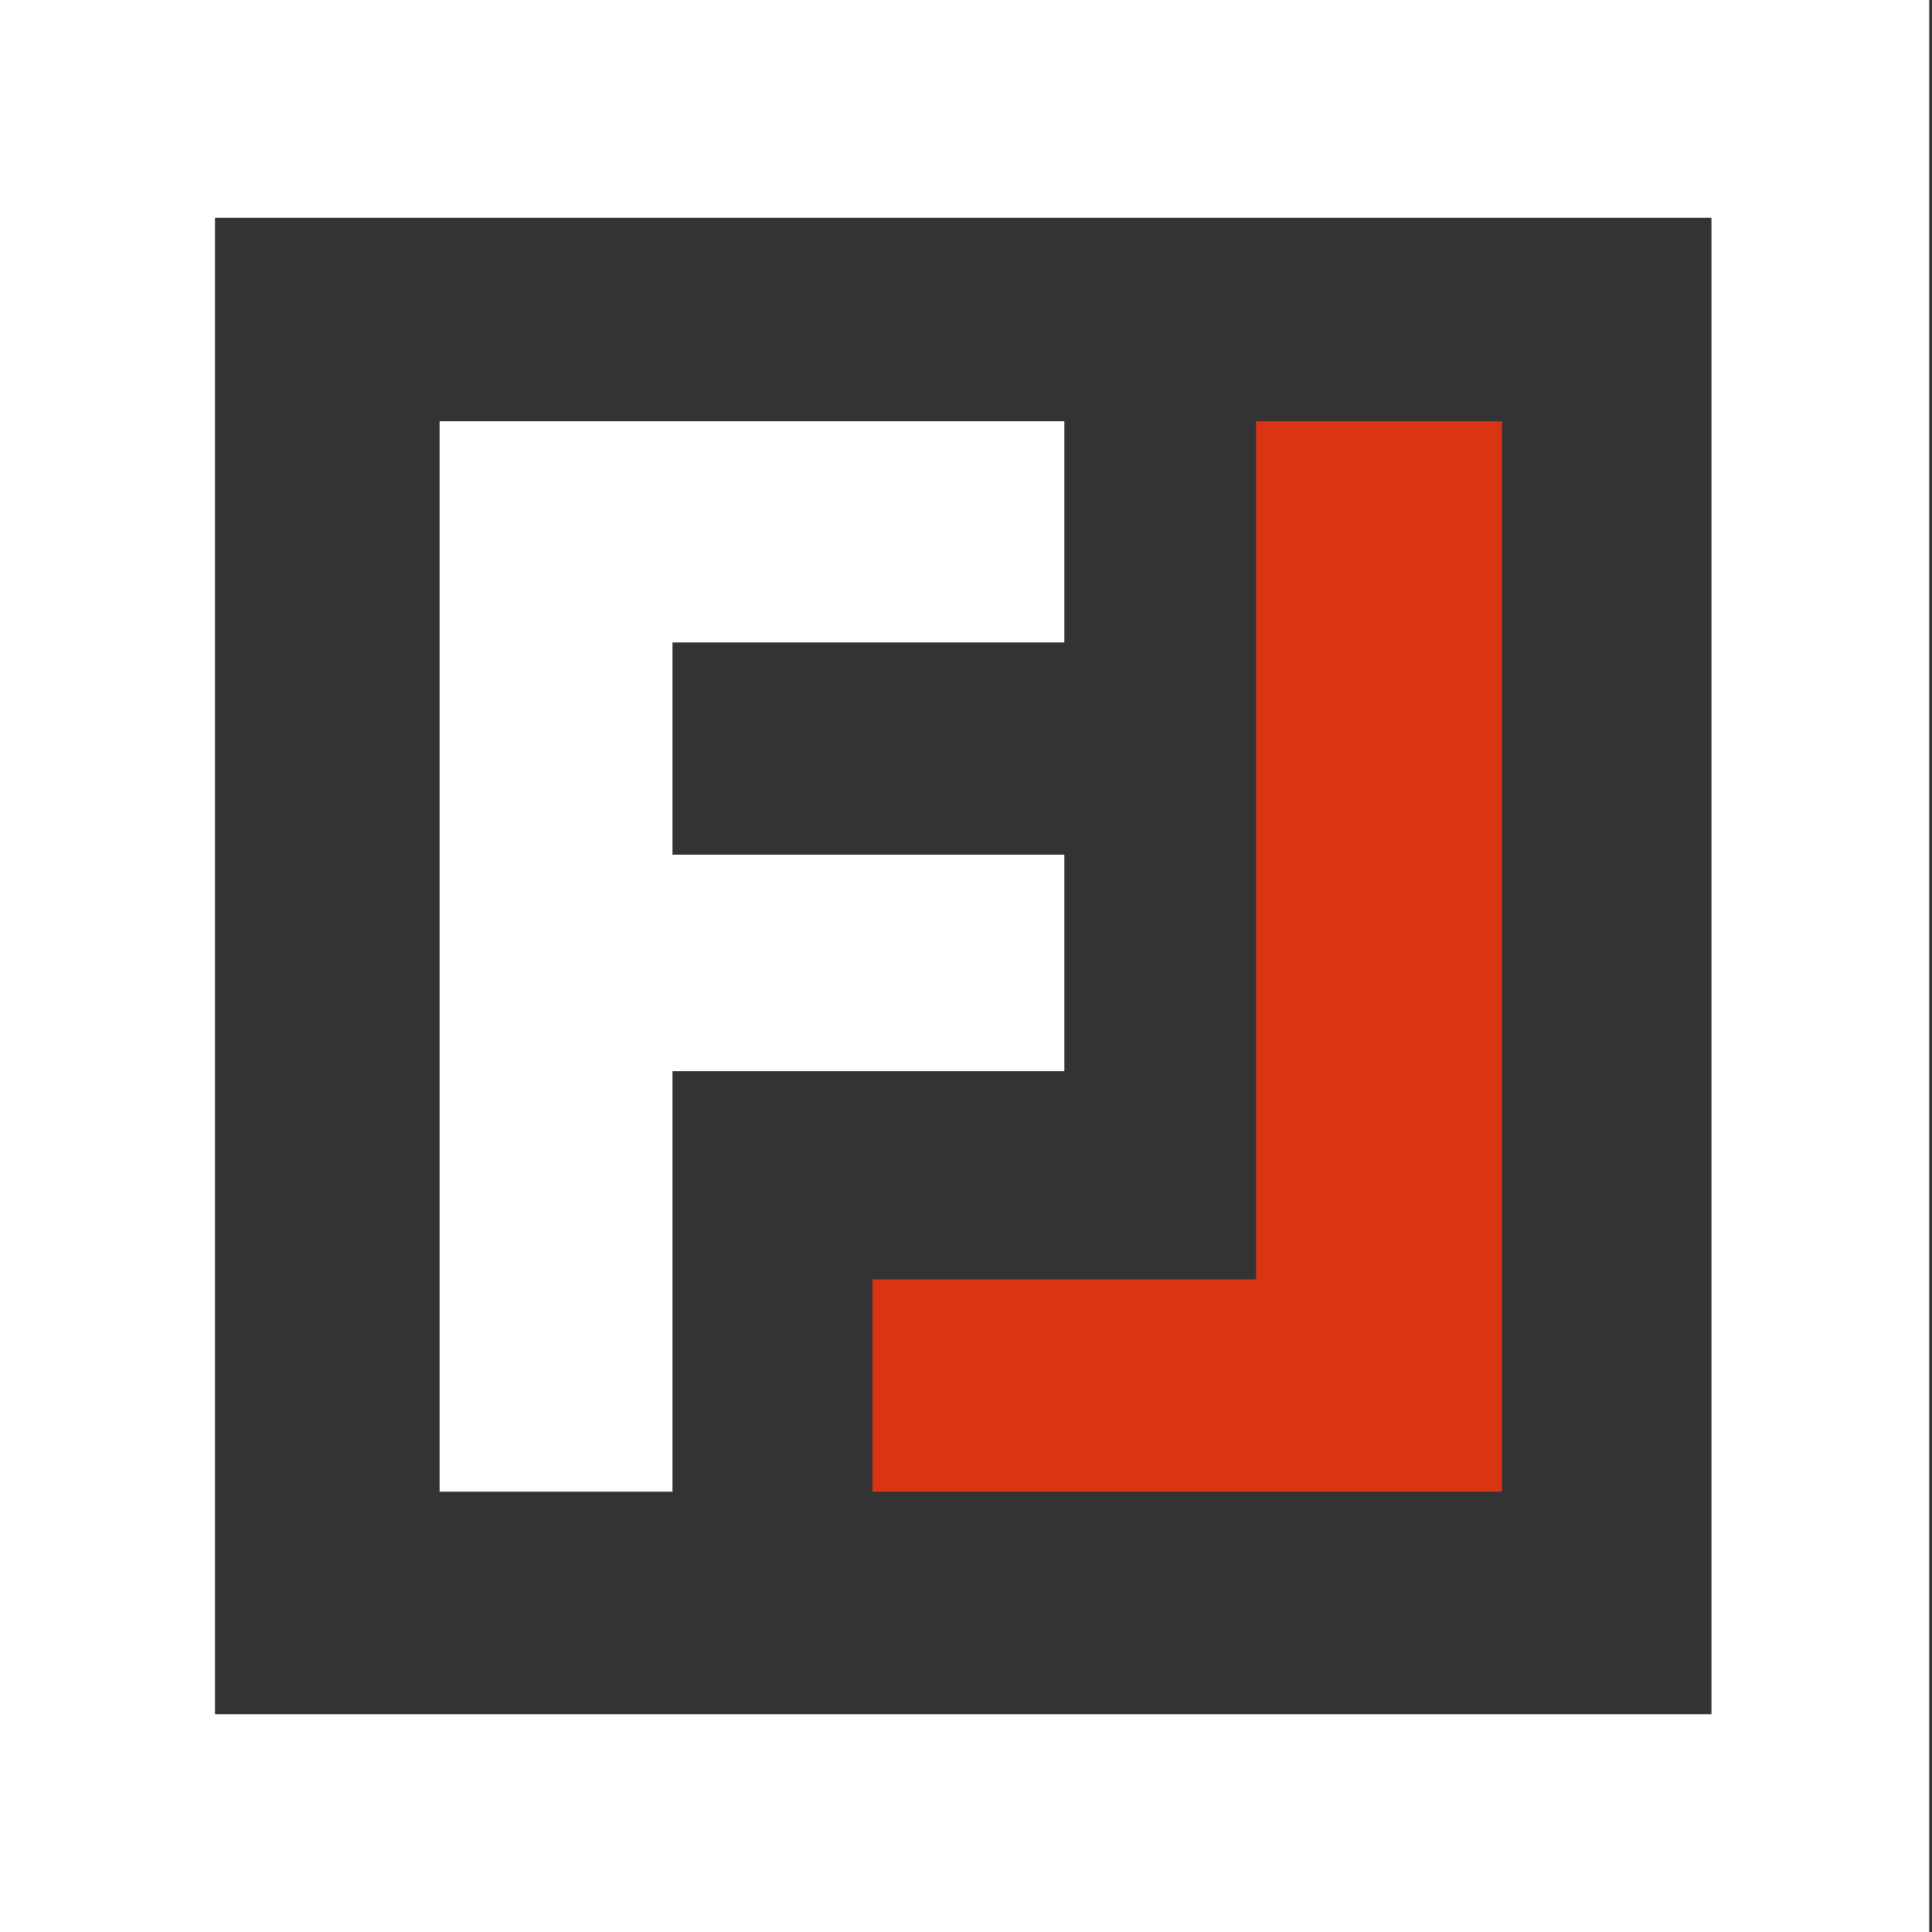 <?xml version="1.0" encoding="UTF-8"?>
<svg id="Calque_1" xmlns="http://www.w3.org/2000/svg" version="1.1" viewBox="0 0 283 283">
  <rect x="0" y="0" width="283" height="283" fill="#333333" stroke="none"/>
  <!-- Generator: Adobe Illustrator 29.4.0, SVG Export Plug-In . SVG Version: 2.1.0 Build 152)  -->
  <defs>
    <style>
      .st0 {
        fill: #da3415;
      }

      .st1 {
        fill: #fff;
      }
    </style>
  </defs>
  <path class="st1" d="M282.6,283H-.4V0h283v283ZM31.5,251.1h219.2V31.9H31.5v219.2Z"/>
  <polygon class="st0" points="184 187.4 184 61.7 220 61.7 220 218.5 196.8 218.5 184 218.5 127.8 218.5 127.8 187.4 184 187.4"/>
  <polygon class="st1" points="155.9 61.7 155.9 94.1 98.5 94.1 98.5 125.2 155.9 125.2 155.9 156.9 98.5 156.9 98.5 218.5 64.4 218.5 64.4 94.1 64.4 77.9 64.4 61.7 155.9 61.7"/>
</svg>